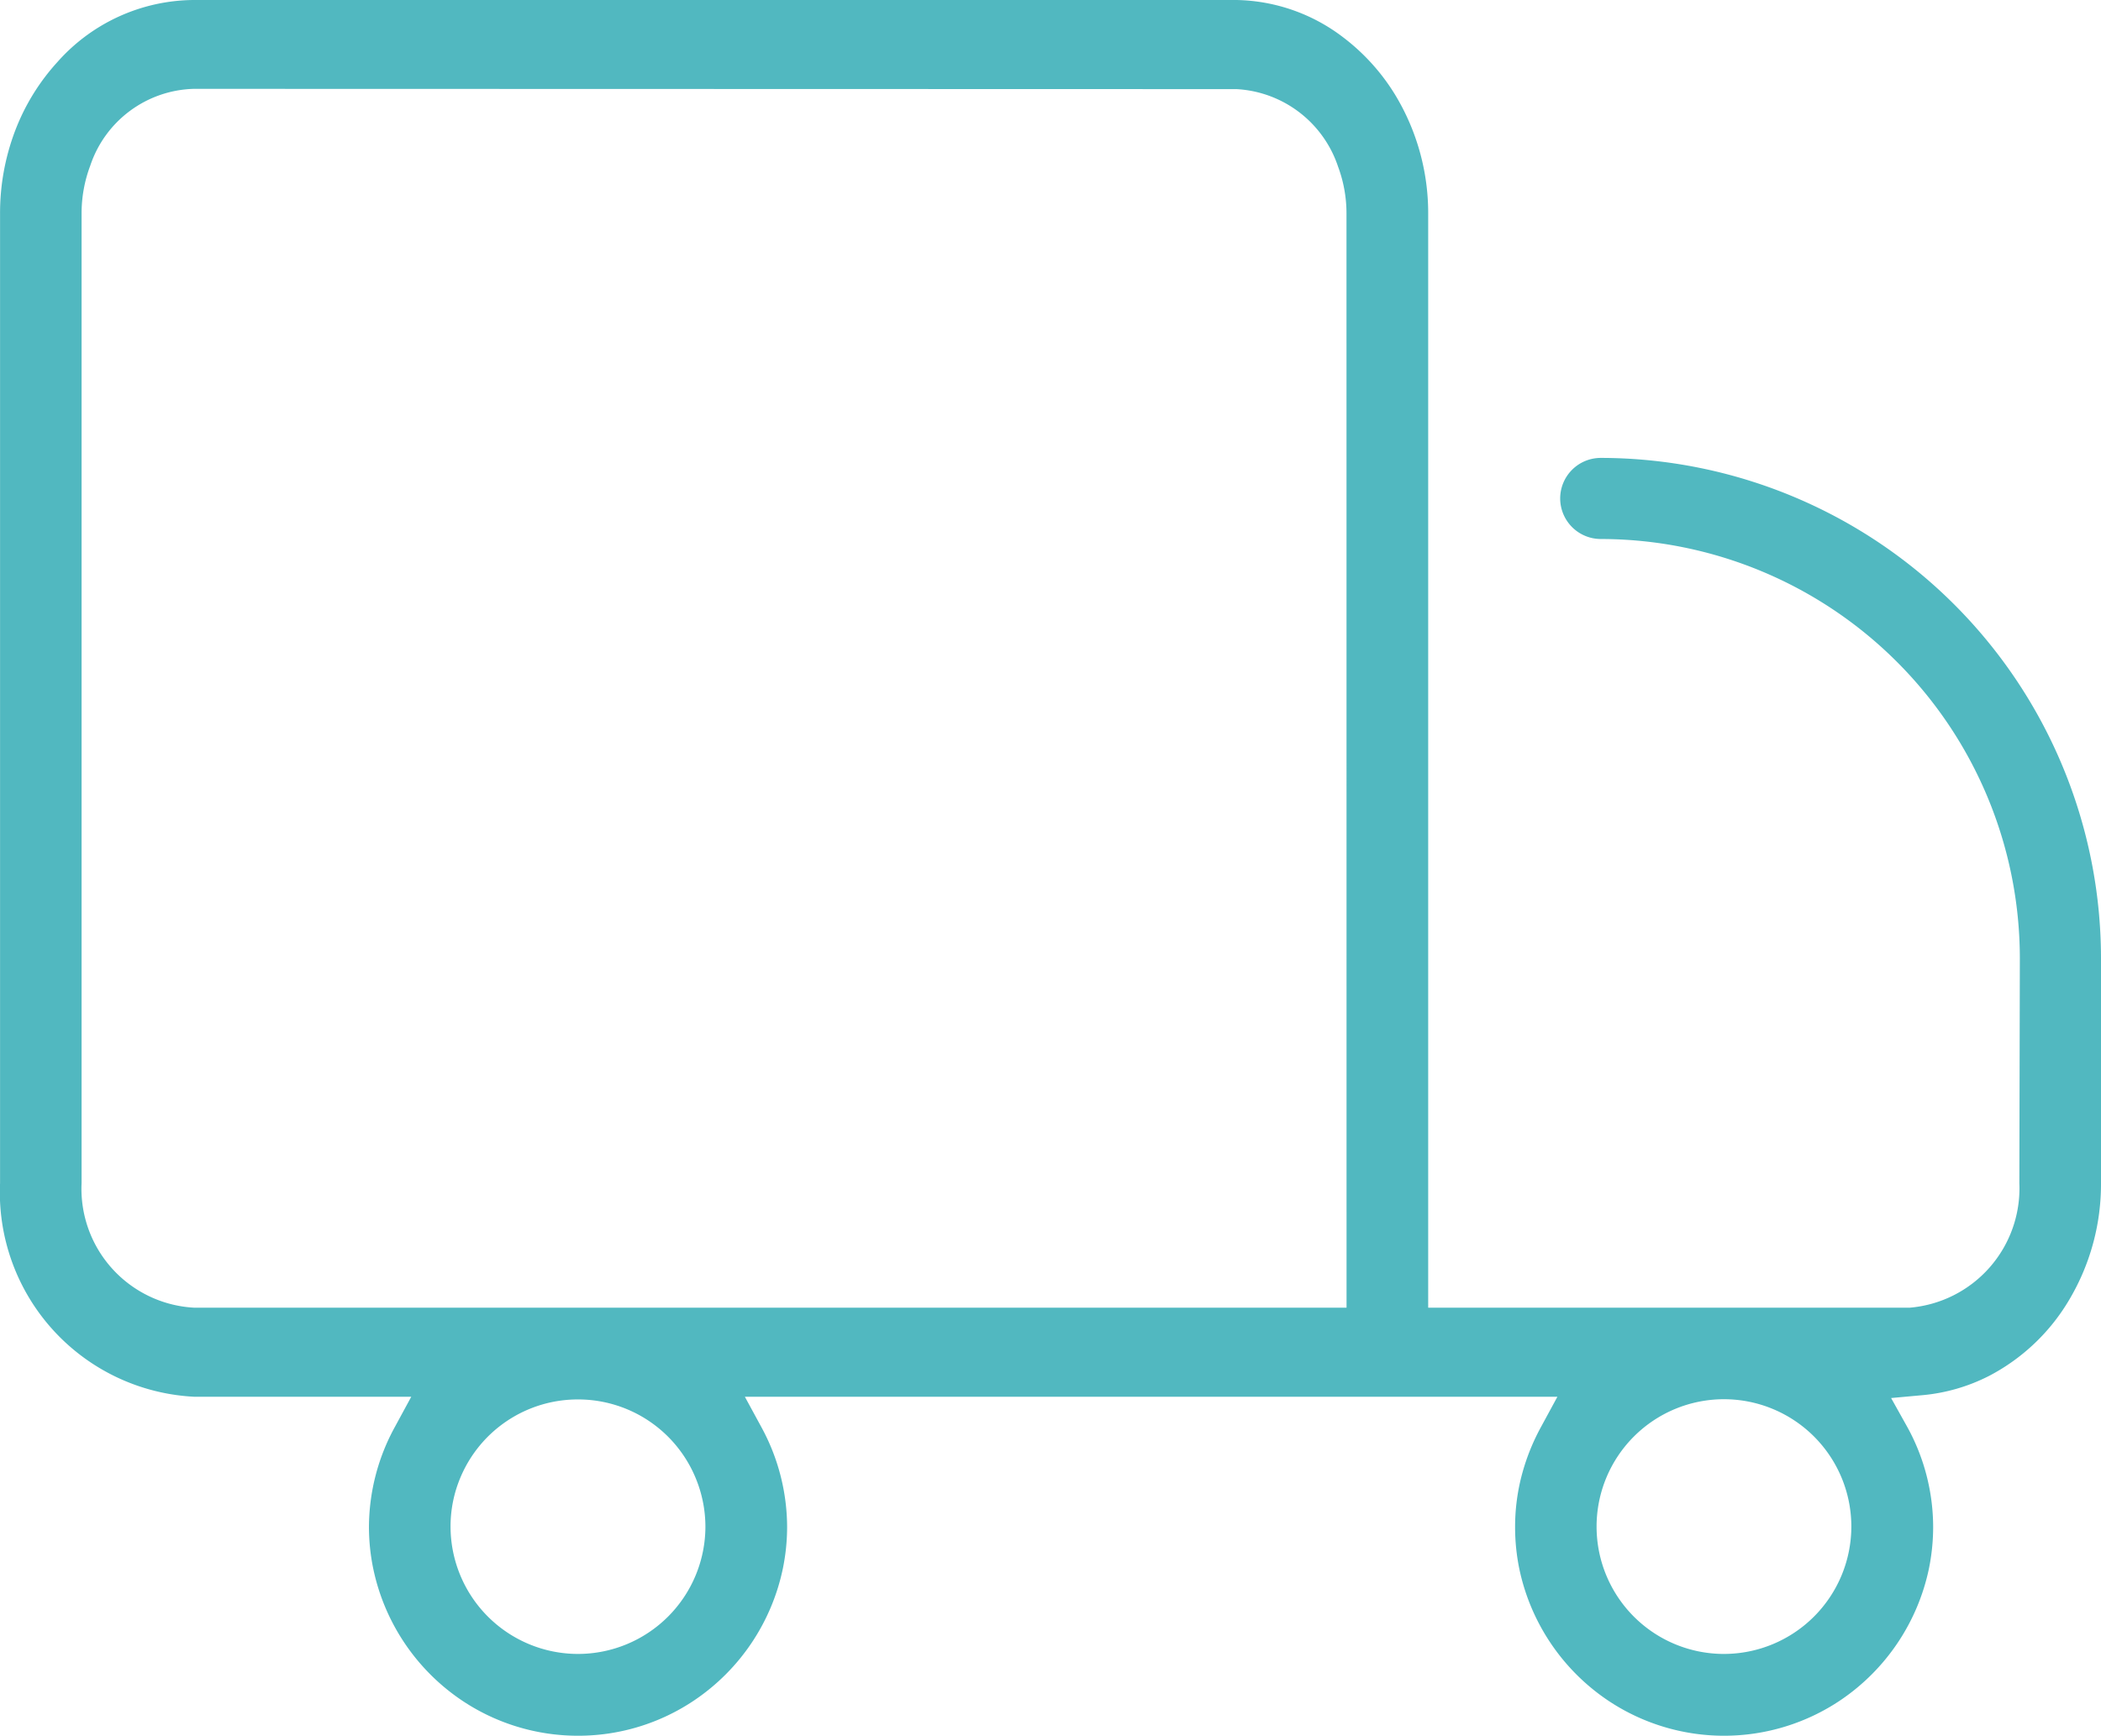 <svg xmlns="http://www.w3.org/2000/svg" width="38.728" height="32" viewBox="0 0 38.728 32">
  <g id="Groupe_721" data-name="Groupe 721" transform="translate(23000 -7181)">
    <g id="Groupe_683" data-name="Groupe 683" transform="translate(-15260 6098)">
      <path id="Tracé_2643" data-name="Tracé 2643" d="M-.294,8.442a.748.748,0,0,0-.748.747.749.749,0,0,0,.748.748,7.734,7.734,0,0,1,7.725,7.725l-.009,4.151a2.208,2.208,0,0,1-2.015,2.295H-3.475V3.941a4.21,4.21,0,0,0-.61-2.195,3.849,3.849,0,0,0-.96-1.06A3.331,3.331,0,0,0-7.01,0L-26.229,0a3.384,3.384,0,0,0-2.514,1.144A3.975,3.975,0,0,0-29.518,2.4,4.271,4.271,0,0,0-29.8,3.941V21.811a3.773,3.773,0,0,0,3.572,3.939l4.008,0-.305.562A3.858,3.858,0,0,0-23,28.145a3.813,3.813,0,0,0,.079.774A3.883,3.883,0,0,0-21.3,31.34a3.836,3.836,0,0,0,2.154.66,3.827,3.827,0,0,0,2.153-.66,3.883,3.883,0,0,0,1.622-2.42,3.816,3.816,0,0,0,.079-.775,3.86,3.86,0,0,0-.474-1.834l-.305-.561,14.978,0-.305.562a3.961,3.961,0,0,0-.341.843,3.736,3.736,0,0,0-.134,1,3.809,3.809,0,0,0,.079.774A3.883,3.883,0,0,0-.175,31.34a3.843,3.843,0,0,0,4.307,0,3.891,3.891,0,0,0,1.623-2.42,3.854,3.854,0,0,0,.078-.775,3.832,3.832,0,0,0-.49-1.861l-.285-.51.582-.053a3.359,3.359,0,0,0,1.224-.355,3.706,3.706,0,0,0,1.487-1.42,4.174,4.174,0,0,0,.576-2.135v-4.15A9.231,9.231,0,0,0-.294,8.442Zm-18.852,22.05a2.351,2.351,0,0,1-2.35-2.347,2.318,2.318,0,0,1,.186-.915A2.345,2.345,0,0,1-19.146,25.8a2.344,2.344,0,0,1,2.162,1.434,2.348,2.348,0,0,1,.186.914A2.351,2.351,0,0,1-19.146,30.492ZM-4.98,24.108l-21.25,0a2.195,2.195,0,0,1-2.067-2.3V3.941a2.484,2.484,0,0,1,.159-.885,2.071,2.071,0,0,1,1.908-1.418l19.221.005a2.092,2.092,0,0,1,1.873,1.43,2.465,2.465,0,0,1,.155.867Zm6.958,6.384a2.348,2.348,0,1,1,2.347-2.347A2.351,2.351,0,0,1,1.979,30.492Z" transform="translate(-7710.199 1083)" fill="#51b8c0"/>
    </g>
  </g>
</svg>